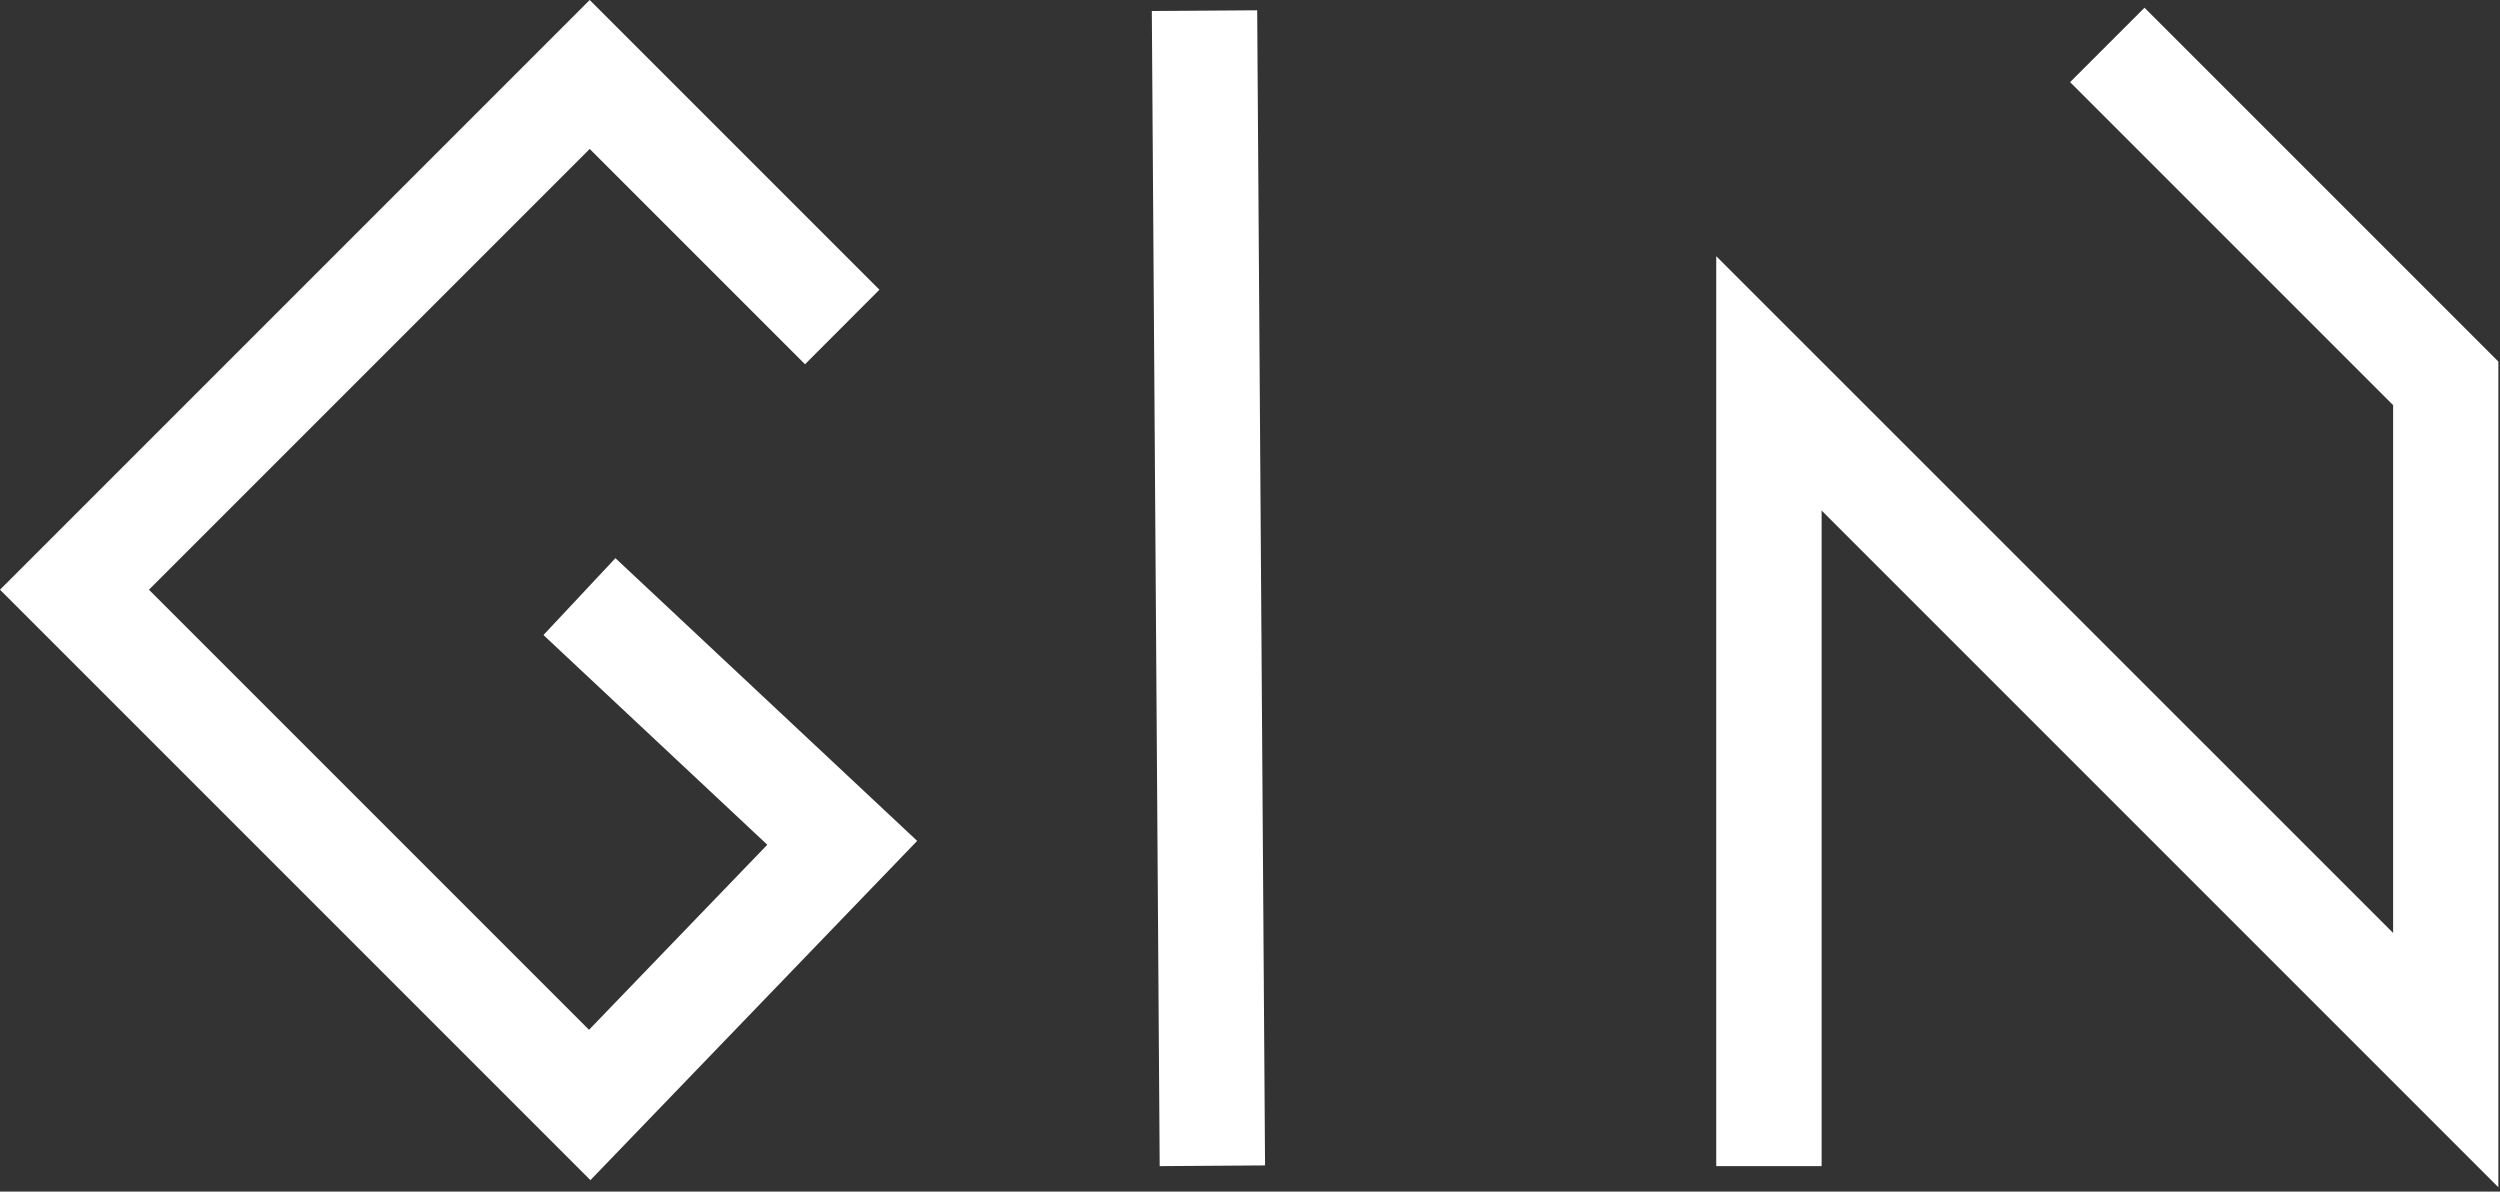 <?xml version="1.0" encoding="UTF-8"?>
<svg xmlns="http://www.w3.org/2000/svg" width="214" height="102" viewBox="0 0 214 102" fill="none">
  <rect x="0" y="0" width="214" height="102" fill="#333333" stroke="none"/>
  <path fill-rule="evenodd" clip-rule="evenodd" d="M50.54 101.02L0 50.48L50.48 0L75.28 24.8L68.91 31.18L50.48 12.75L12.75 50.48L50.42 88.15L65.68 72.31L46.52 54.36L52.68 47.78L78.51 71.98L50.54 101.02ZM213.86 101.63L155.93 43.7V99.82H146.91V21.93L204.85 79.86V34.68L177.2 7.03L183.57 0.66L213.86 30.95V101.63ZM98.596 0.943L107.615 0.881L108.288 99.759L99.269 99.821L98.596 0.943Z" fill="white"></path>
</svg>
